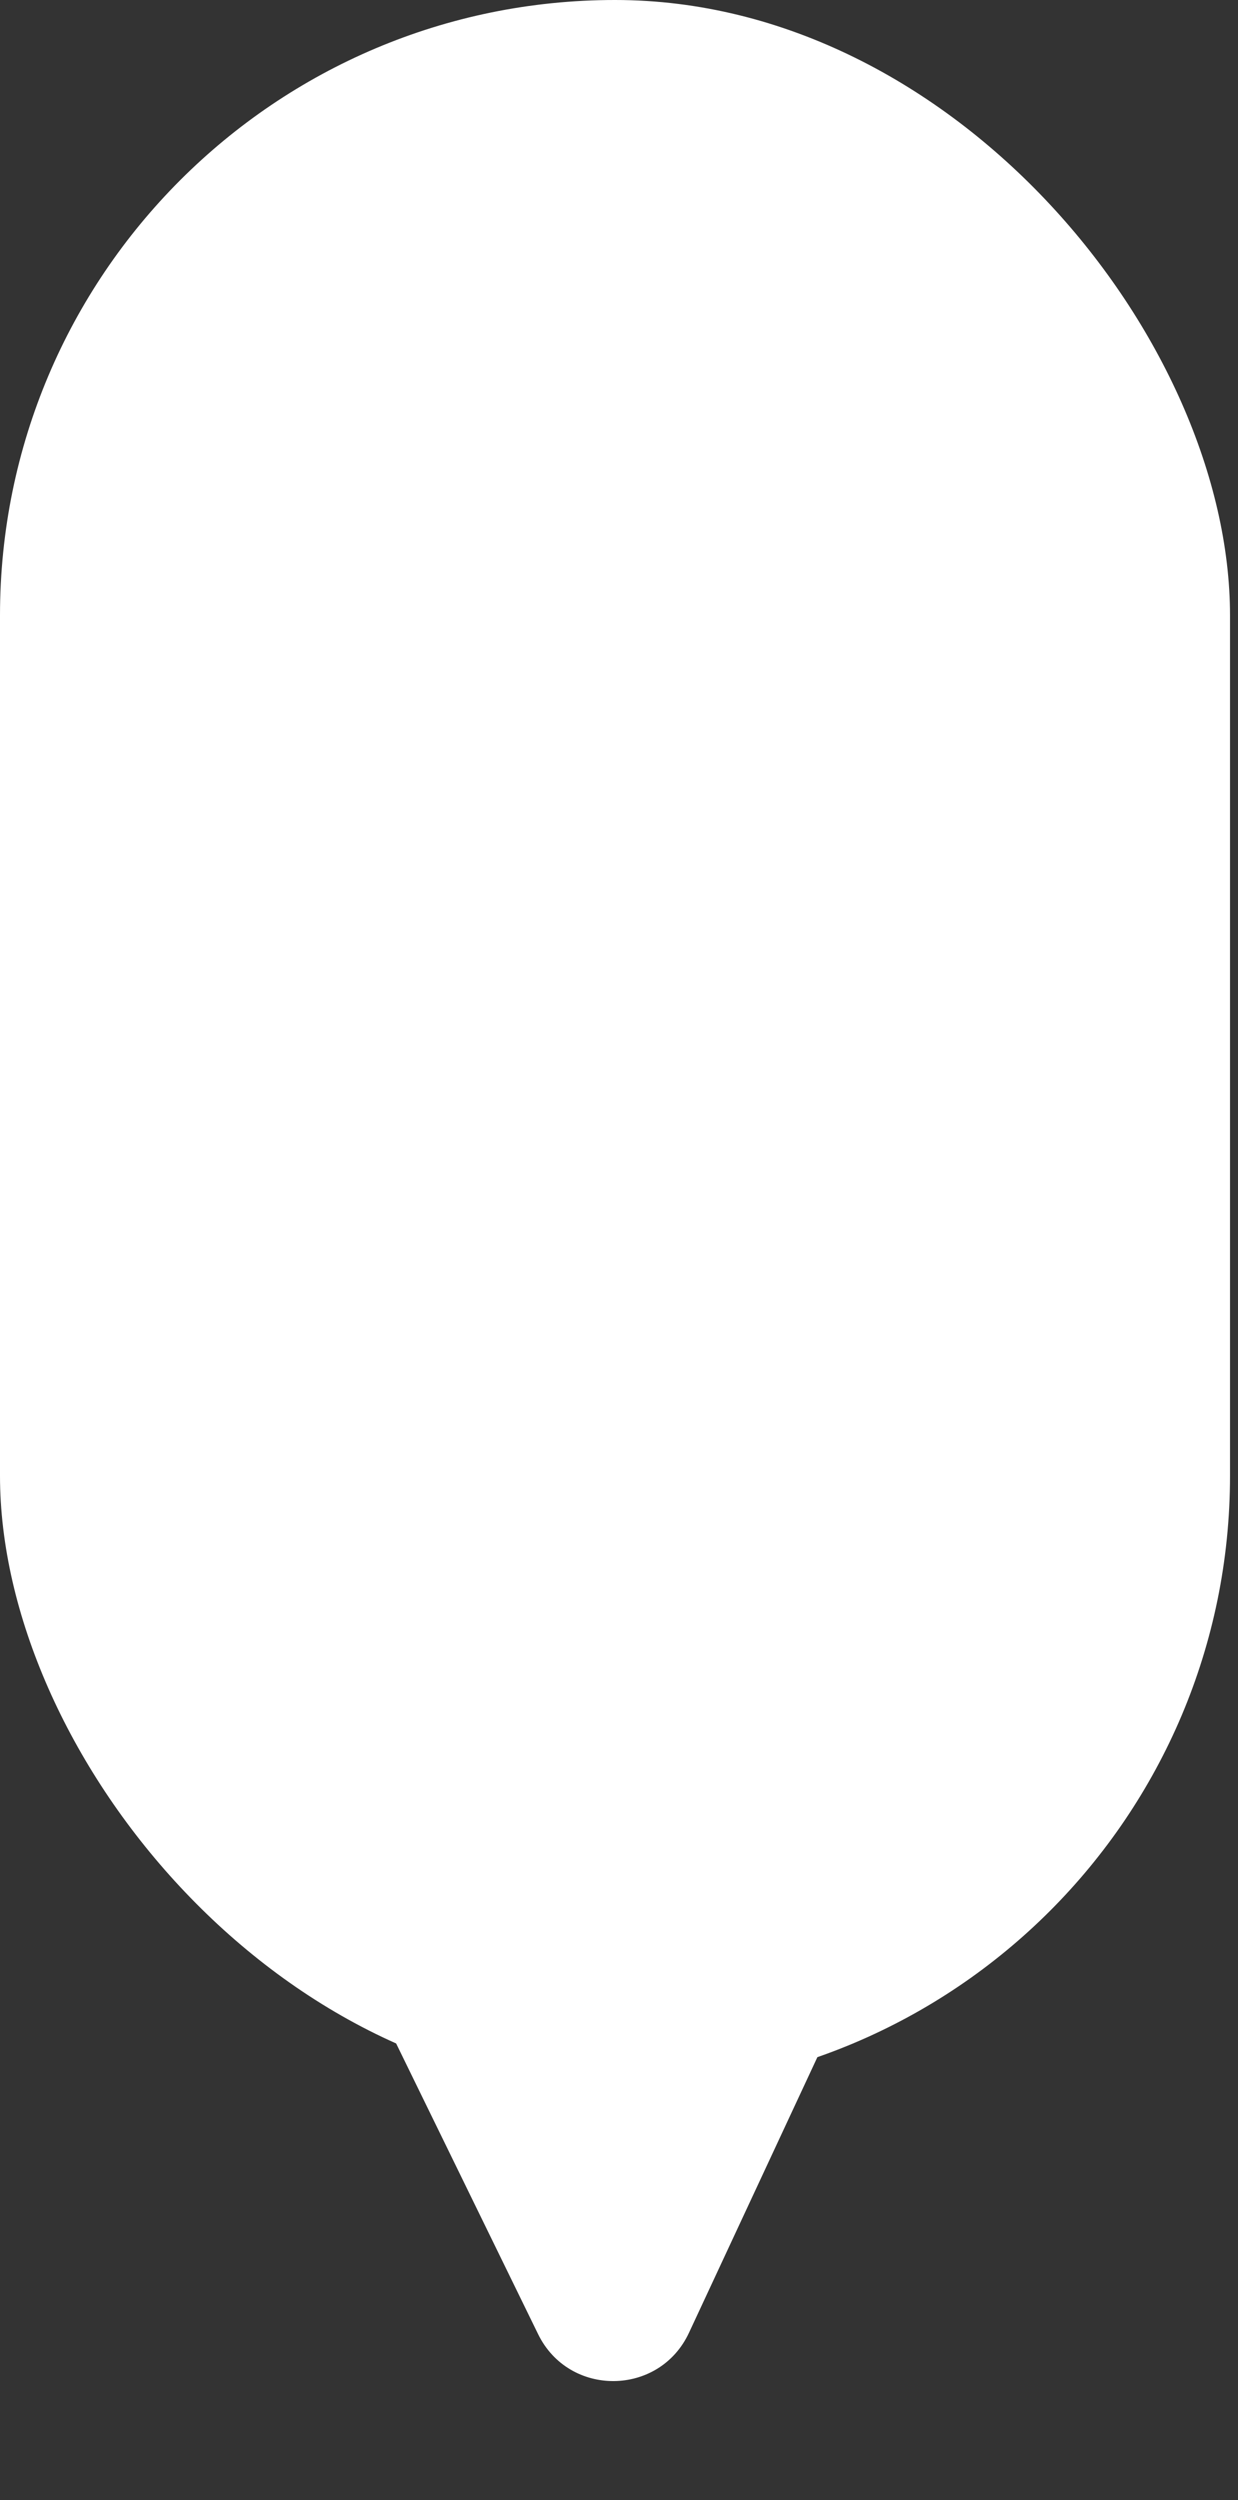 <svg width="111" height="224" viewBox="0 0 111 224" fill="none" xmlns="http://www.w3.org/2000/svg">
<rect x="0" y="0" width="111" height="224" fill="#333333" stroke="none"/>
<rect width="110.284" height="187.375" rx="55.142" fill="white"/>
<path d="M48.248 209.139L20.343 152.042H88.334L61.775 209.014C59.112 214.727 51.015 214.801 48.248 209.139Z" fill="white"/>
</svg>
